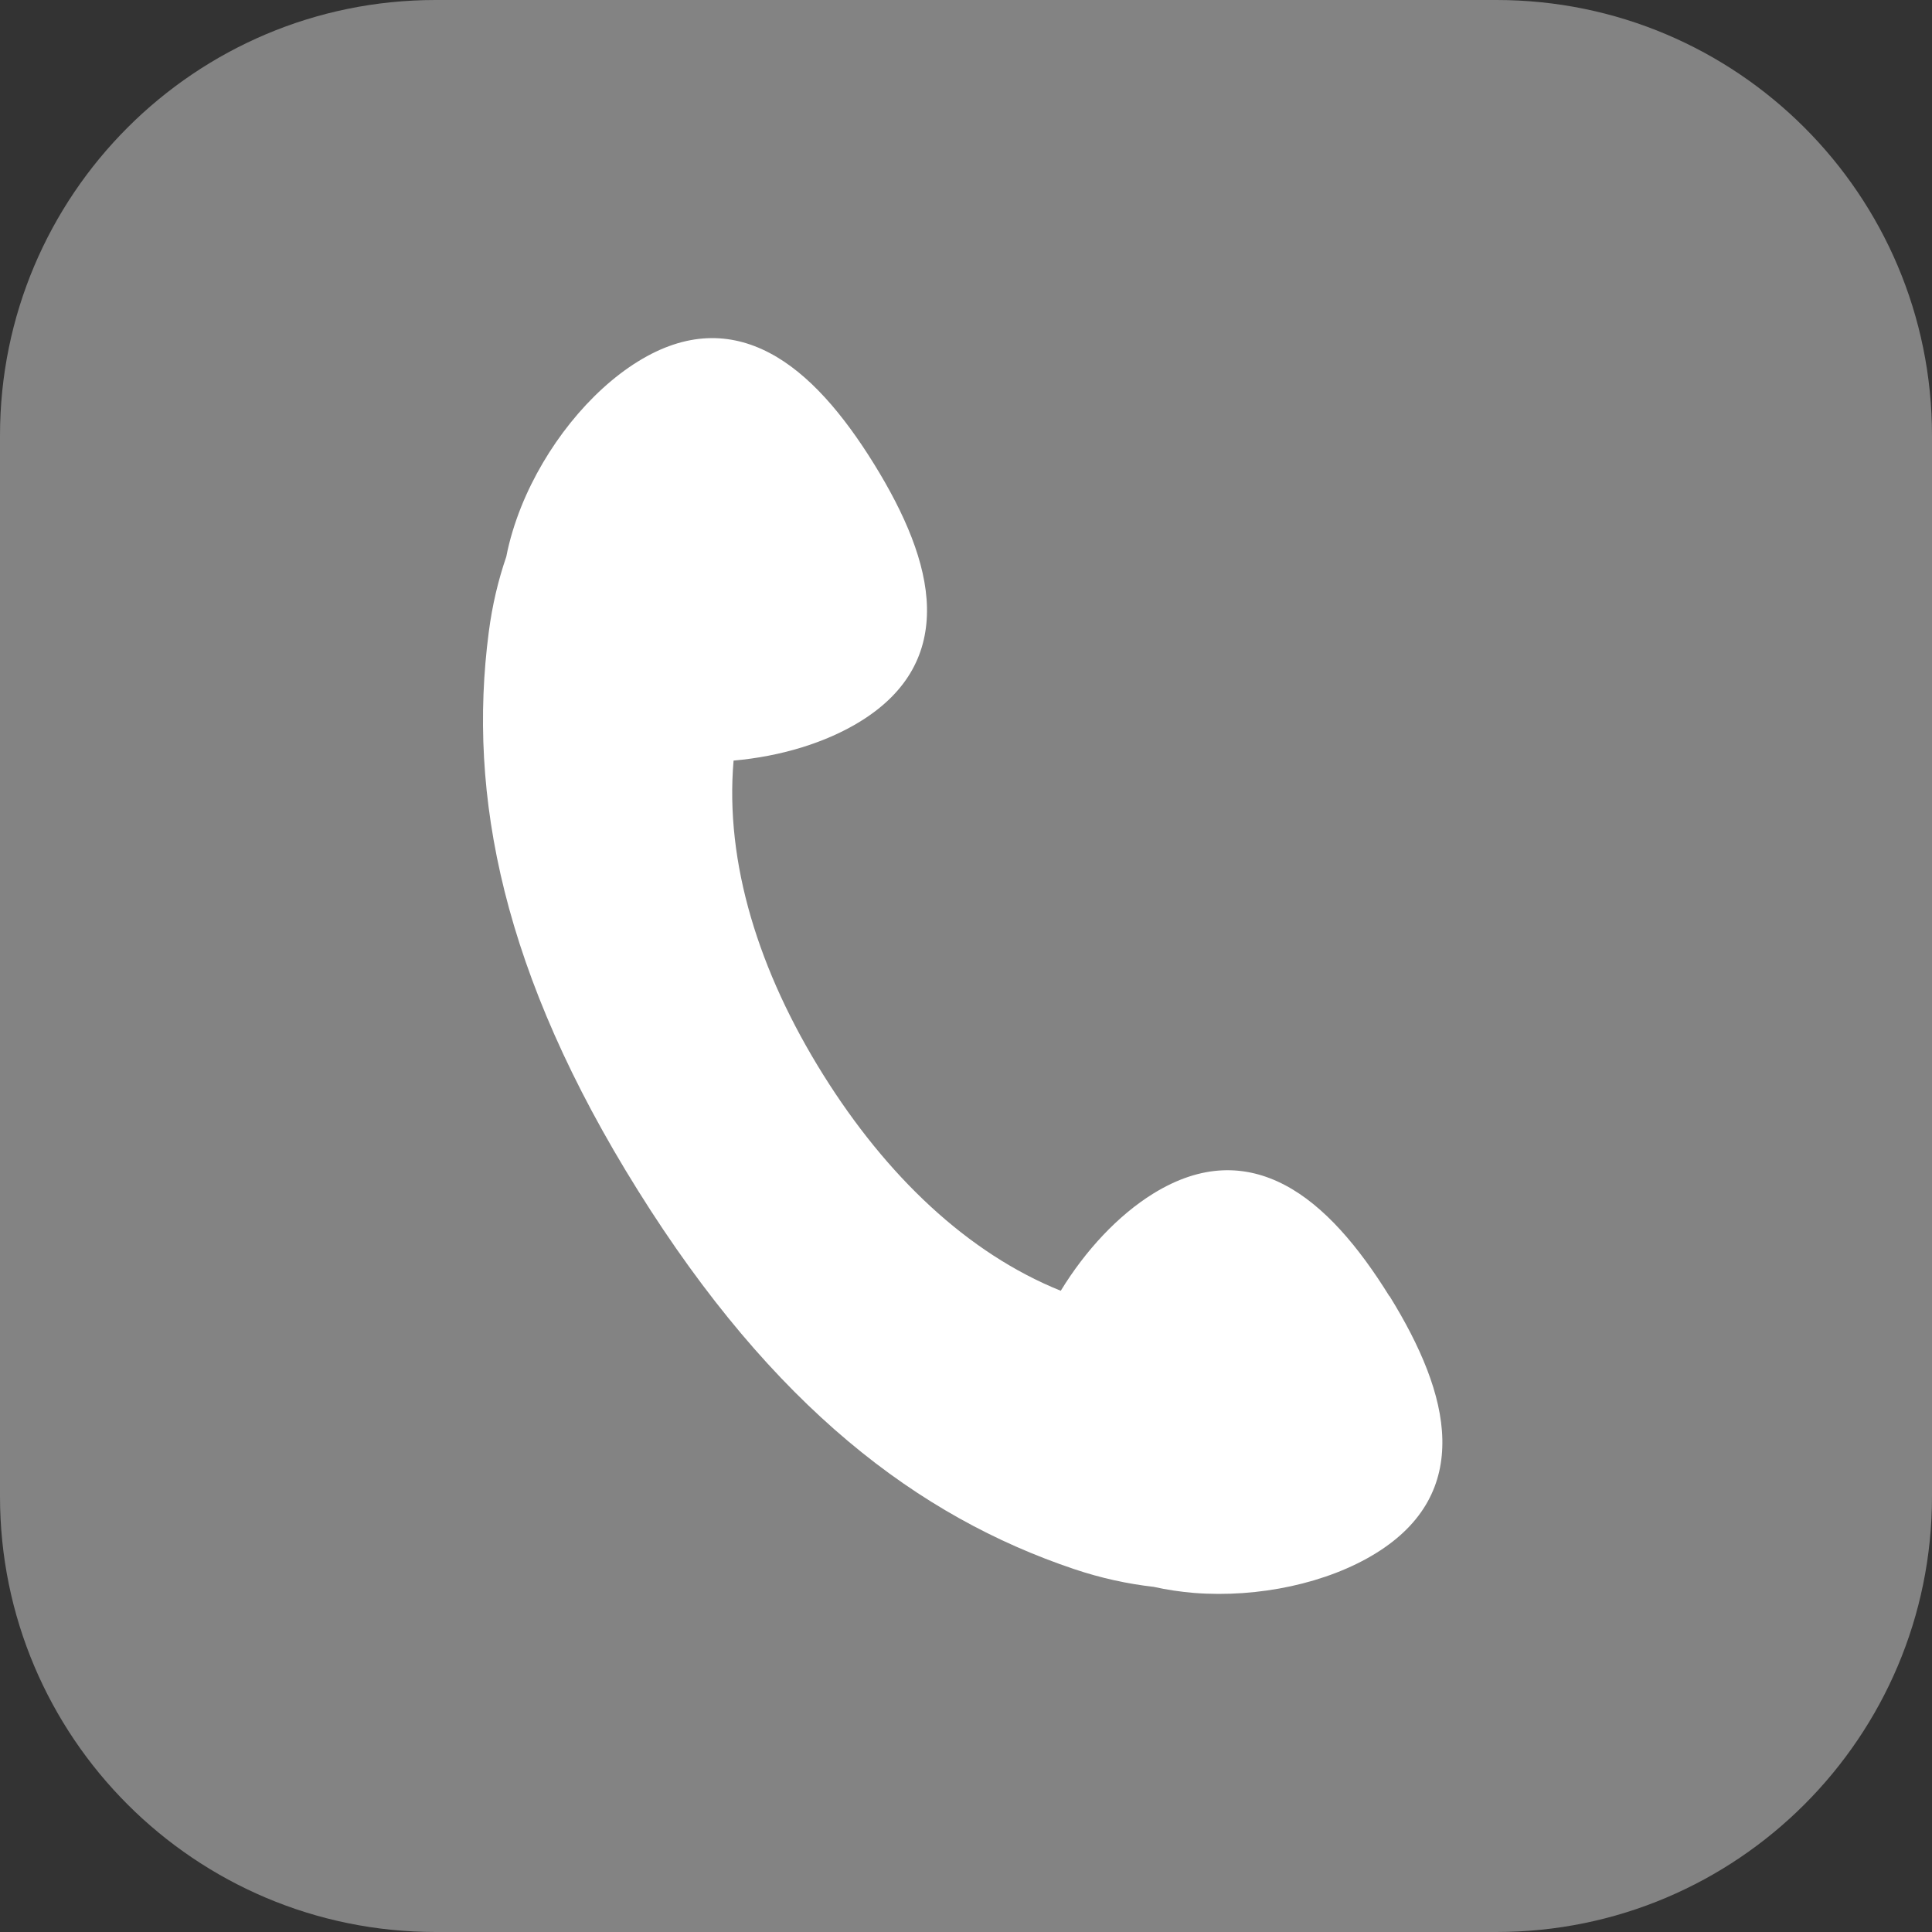 <svg width="40" height="40" viewBox="0 0 40 40" fill="none" xmlns="http://www.w3.org/2000/svg">
<rect x="0" y="0" width="40" height="40" fill="#333333" stroke="none"/>
<path d="M30.983 0L9.018 0C4.037 0 0 4.037 0 9.018L0 30.983C0 35.963 4.037 40 9.018 40L30.983 40C35.963 40 40 35.963 40 30.983L40 9.018C40 4.037 35.963 0 30.983 0Z" fill="#838383"/>
<path d="M28.766 26.837C28.129 25.81 27.415 24.963 26.601 24.535C25.786 24.107 24.879 24.092 23.875 24.713C23.148 25.163 22.473 25.888 21.962 26.724C20.026 25.944 18.349 24.34 17.042 22.248C15.711 20.118 15.005 17.864 15.188 15.747C16.156 15.662 17.096 15.38 17.817 14.933C18.82 14.312 19.211 13.493 19.192 12.572C19.172 11.652 18.733 10.636 18.097 9.608C17.461 8.581 16.747 7.734 15.932 7.307C15.118 6.879 14.21 6.864 13.207 7.485C12.204 8.106 11.292 9.248 10.792 10.49C10.656 10.831 10.549 11.178 10.482 11.526C10.315 12.012 10.191 12.531 10.119 13.089C9.678 16.47 10.406 20.166 13.207 24.646C16.006 29.128 19.009 31.401 22.24 32.487C22.803 32.676 23.35 32.793 23.886 32.854C24.158 32.915 24.438 32.956 24.722 32.98C26.058 33.084 27.485 32.778 28.488 32.157C29.491 31.536 29.882 30.717 29.862 29.797C29.843 28.876 29.404 27.86 28.768 26.832L28.766 26.837Z" fill="white"/>
</svg>
